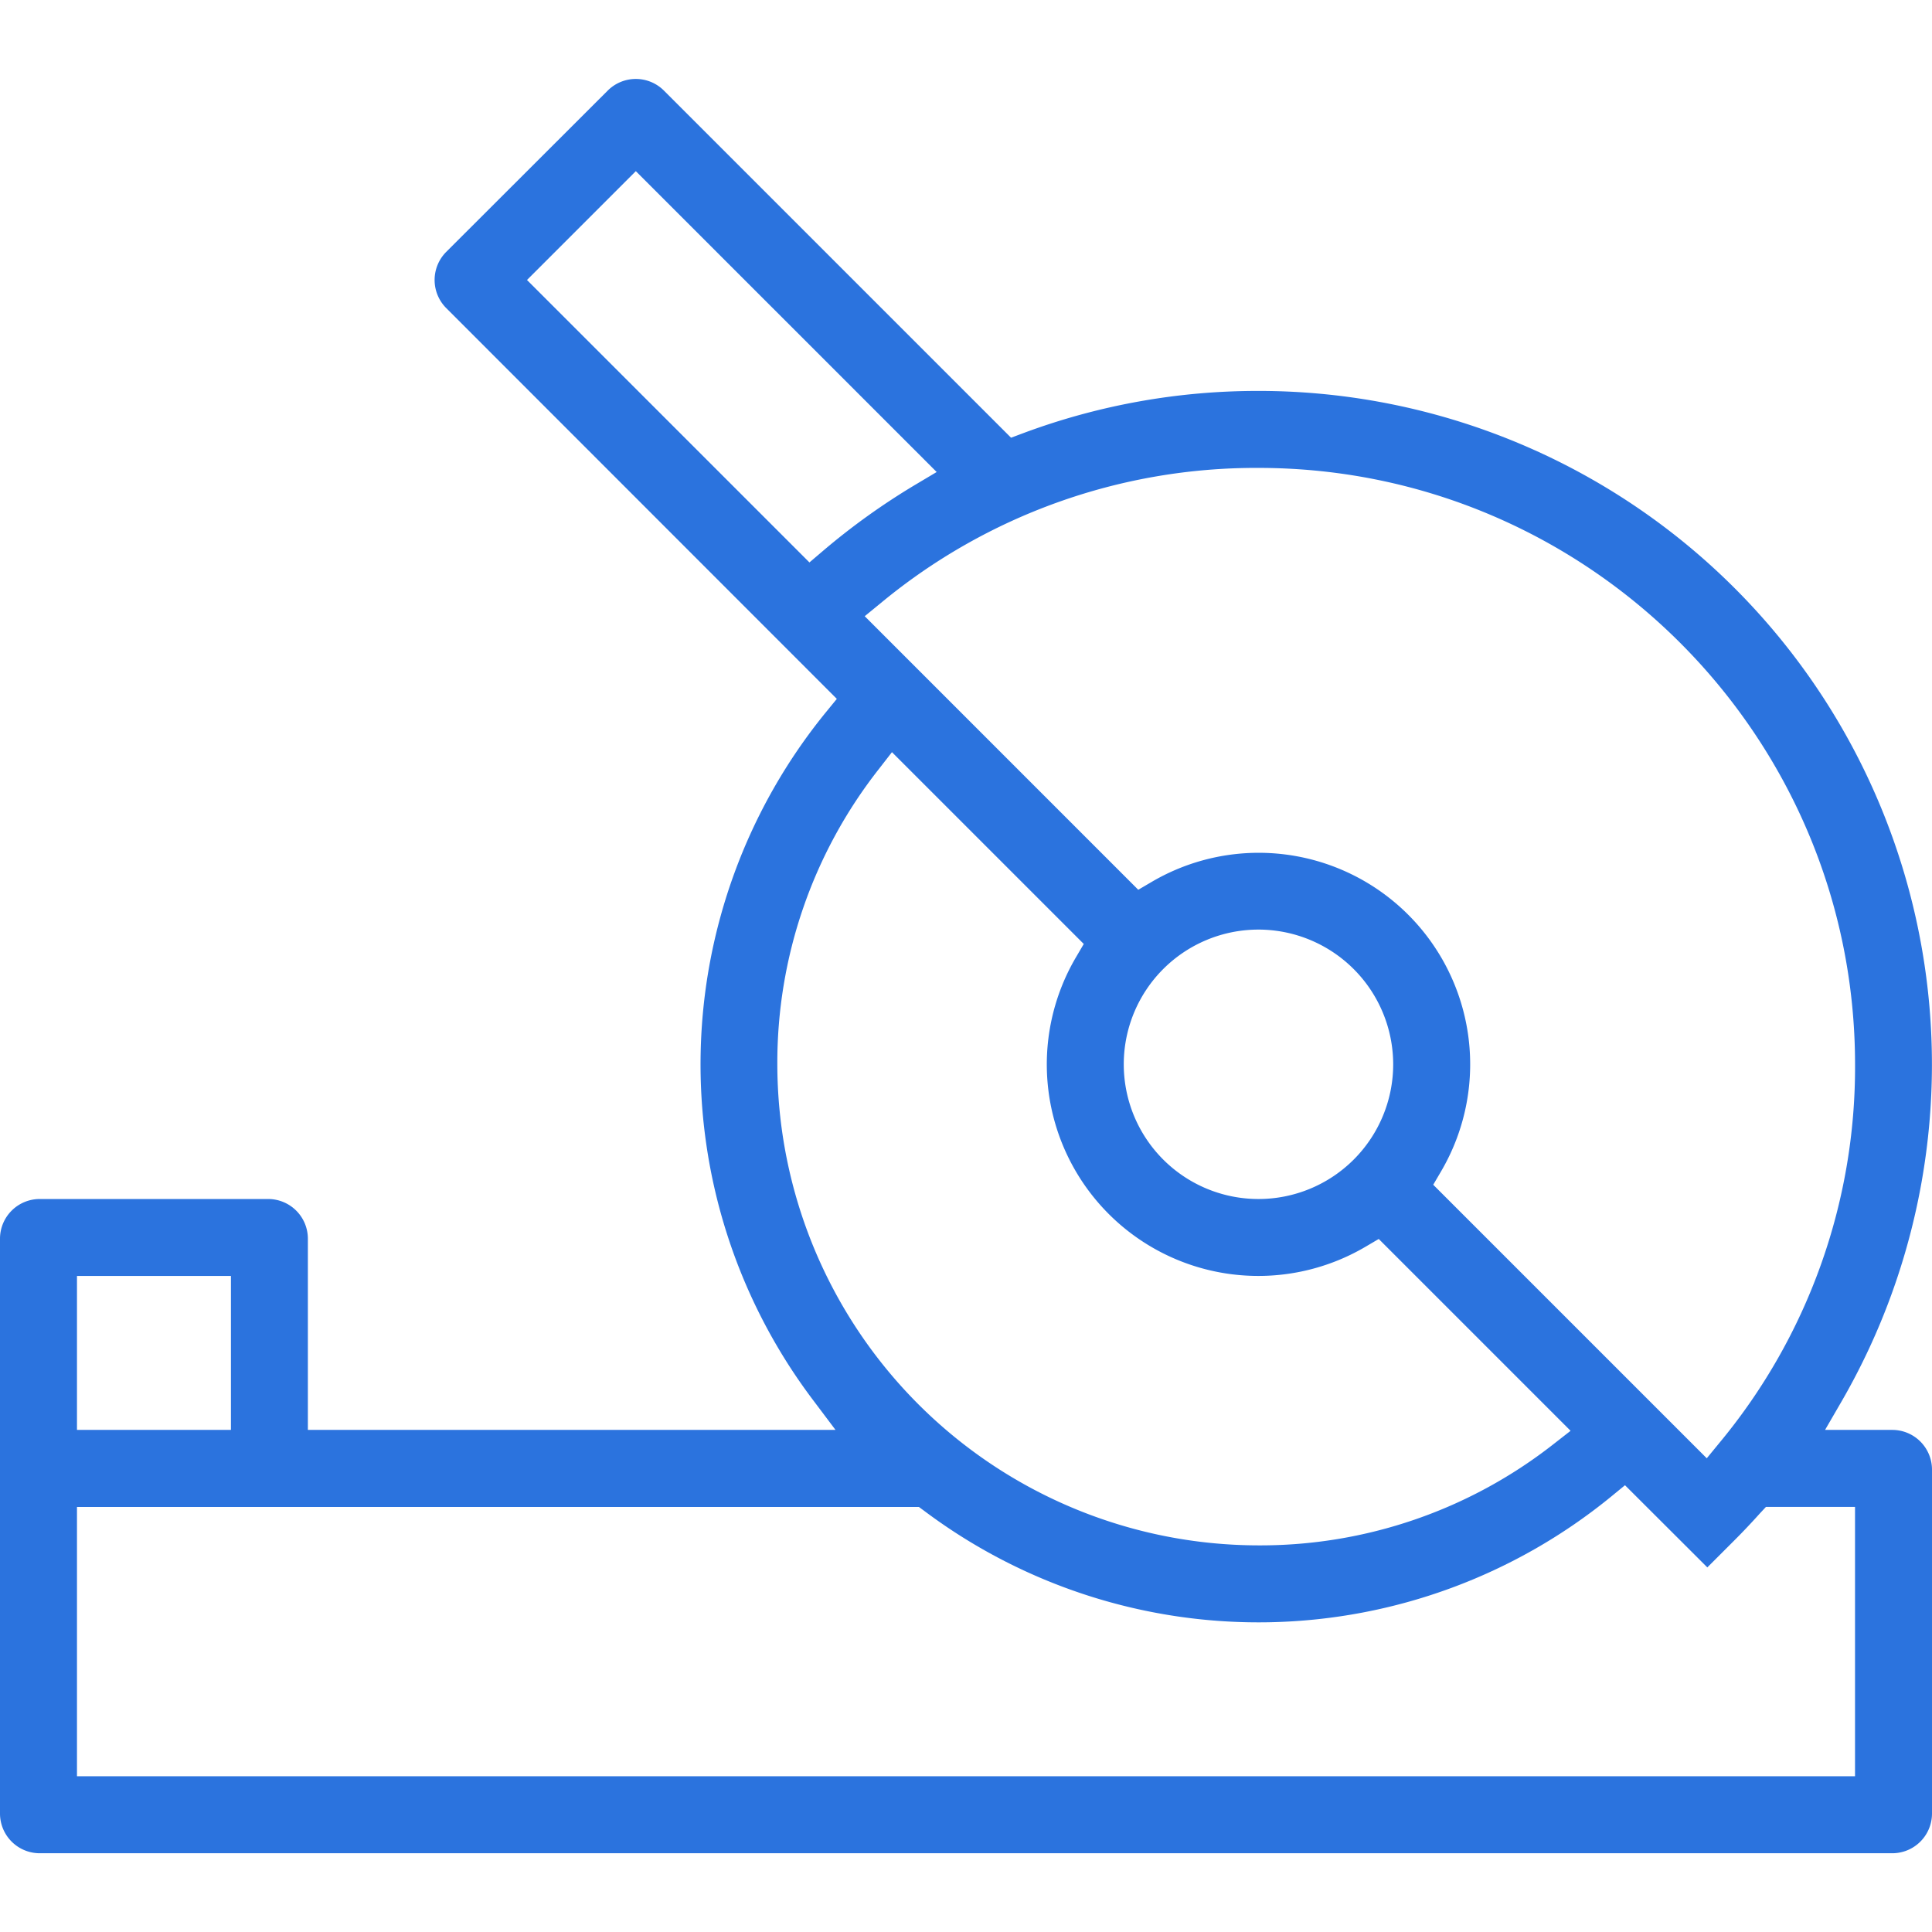 <svg xmlns="http://www.w3.org/2000/svg" viewBox="0 0 512 512"><defs><style>.cls-1{fill:#2b73de;}</style></defs><g id="Layer_11" data-name="Layer 11"><path class="cls-1" d="M10.52,491.13A10.53,10.53,0,0,1,0,480.61V328.27a10.53,10.53,0,0,1,10.52-10.52H71.07a10.53,10.53,0,0,1,10.52,10.52v50.67H221.42l-6.14-8.16a147.64,147.64,0,0,1,3.57-182l2.92-3.57L118.25,81.64a10.54,10.54,0,0,1,0-14.88L161.06,24a10.53,10.53,0,0,1,14.88,0l92,92,3.07-1.15a177.78,177.78,0,0,1,62.49-11.25h1A178.49,178.49,0,0,1,488.1,371.28l-4.44,7.66h17.82A10.53,10.53,0,0,1,512,389.46v91.15a10.53,10.53,0,0,1-10.52,10.52Zm9.88-20.4H491.6V399.34H468L466.45,401c-2.27,2.53-4.55,4.94-6.78,7.17l-7.21,7.21L430.64,393.6l-3.57,2.93a147.64,147.64,0,0,1-182.19,3.83l-1.36-1H20.4ZM232.84,203.89A125.94,125.94,0,0,0,206,282.05,127.64,127.64,0,0,0,333.51,409.54a125.91,125.91,0,0,0,78.16-26.81l4.55-3.55-50.84-50.84-3.4,2a56.05,56.05,0,0,1-76.77-76.77l2-3.41-50.83-50.83ZM333.51,226a56.05,56.05,0,0,1,48.31,84.56l-2,3.41,72.49,72.49,3.57-4.35a155.83,155.83,0,0,0,35.73-100C491.6,194.88,420.68,124,333.51,124a155.86,155.86,0,0,0-100,35.74l-4.35,3.56,72.49,72.5,3.41-2A56,56,0,0,1,333.51,226ZM20.4,378.94H61.2v-40.8H20.4ZM333.51,246.35a35.7,35.7,0,1,0,35.7,35.7A35.74,35.74,0,0,0,333.51,246.35ZM139.66,74.2l74.85,74.85,3.58-3.05a180.61,180.61,0,0,1,24.51-17.56l5.63-3.35L168.5,45.36Z"/></g></svg>